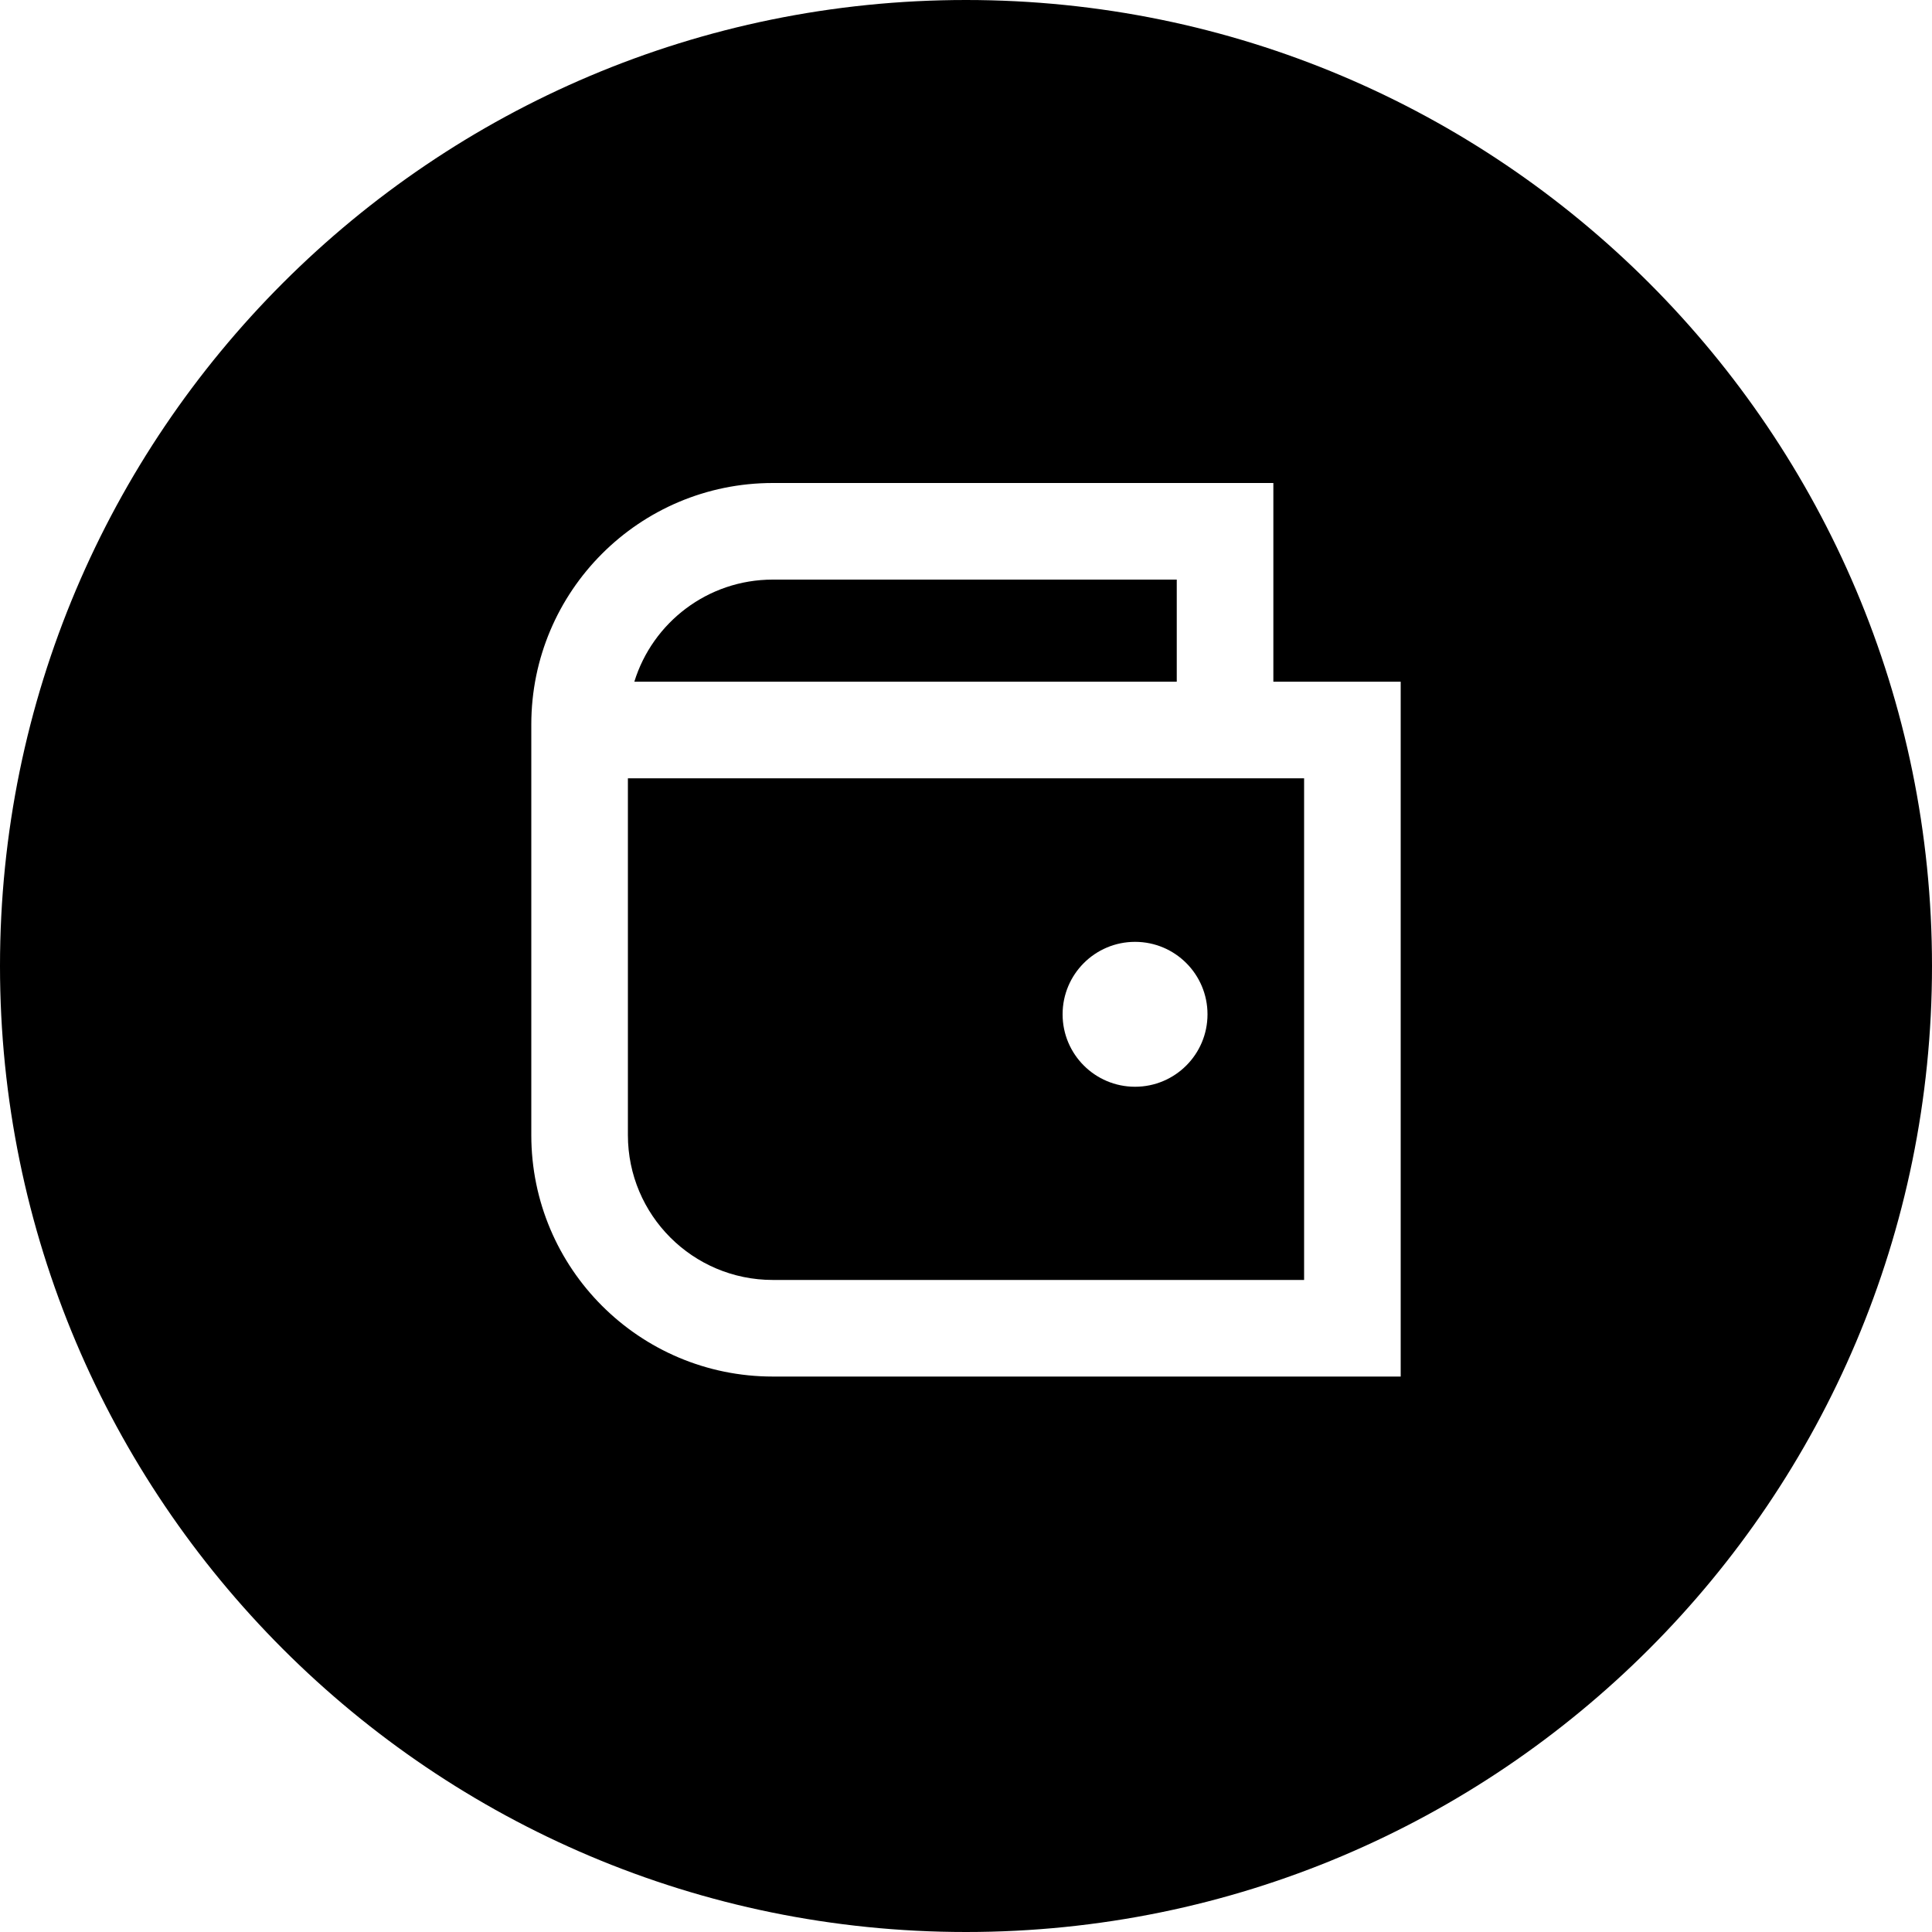 <svg width="80" height="80" viewBox="0 0 80 80" fill="none" xmlns="http://www.w3.org/2000/svg">
<path d="M48.727 28.229V24H32C29.303 24 27.021 25.78 26.266 28.229H48.727Z" fill="black"/>
<path fill-rule="evenodd" clip-rule="evenodd" d="M54 53V32.229H26V47C26 50.314 28.686 53 32 53H54ZM50 42C50 43.657 48.657 45 47 45C45.343 45 44 43.657 44 42C44 40.343 45.343 39 47 39C48.657 39 50 40.343 50 42Z" fill="black"/>
<path fill-rule="evenodd" clip-rule="evenodd" d="M40 80C62.091 80 80 62.091 80 40C80 17.909 62.091 0 40 0C17.909 0 0 17.909 0 40C0 62.091 17.909 80 40 80ZM22 30C22 24.477 26.477 20 32 20H52.727V28.229H58V57H32C26.477 57 22 52.523 22 47V30Z" fill="black"/>
</svg>

